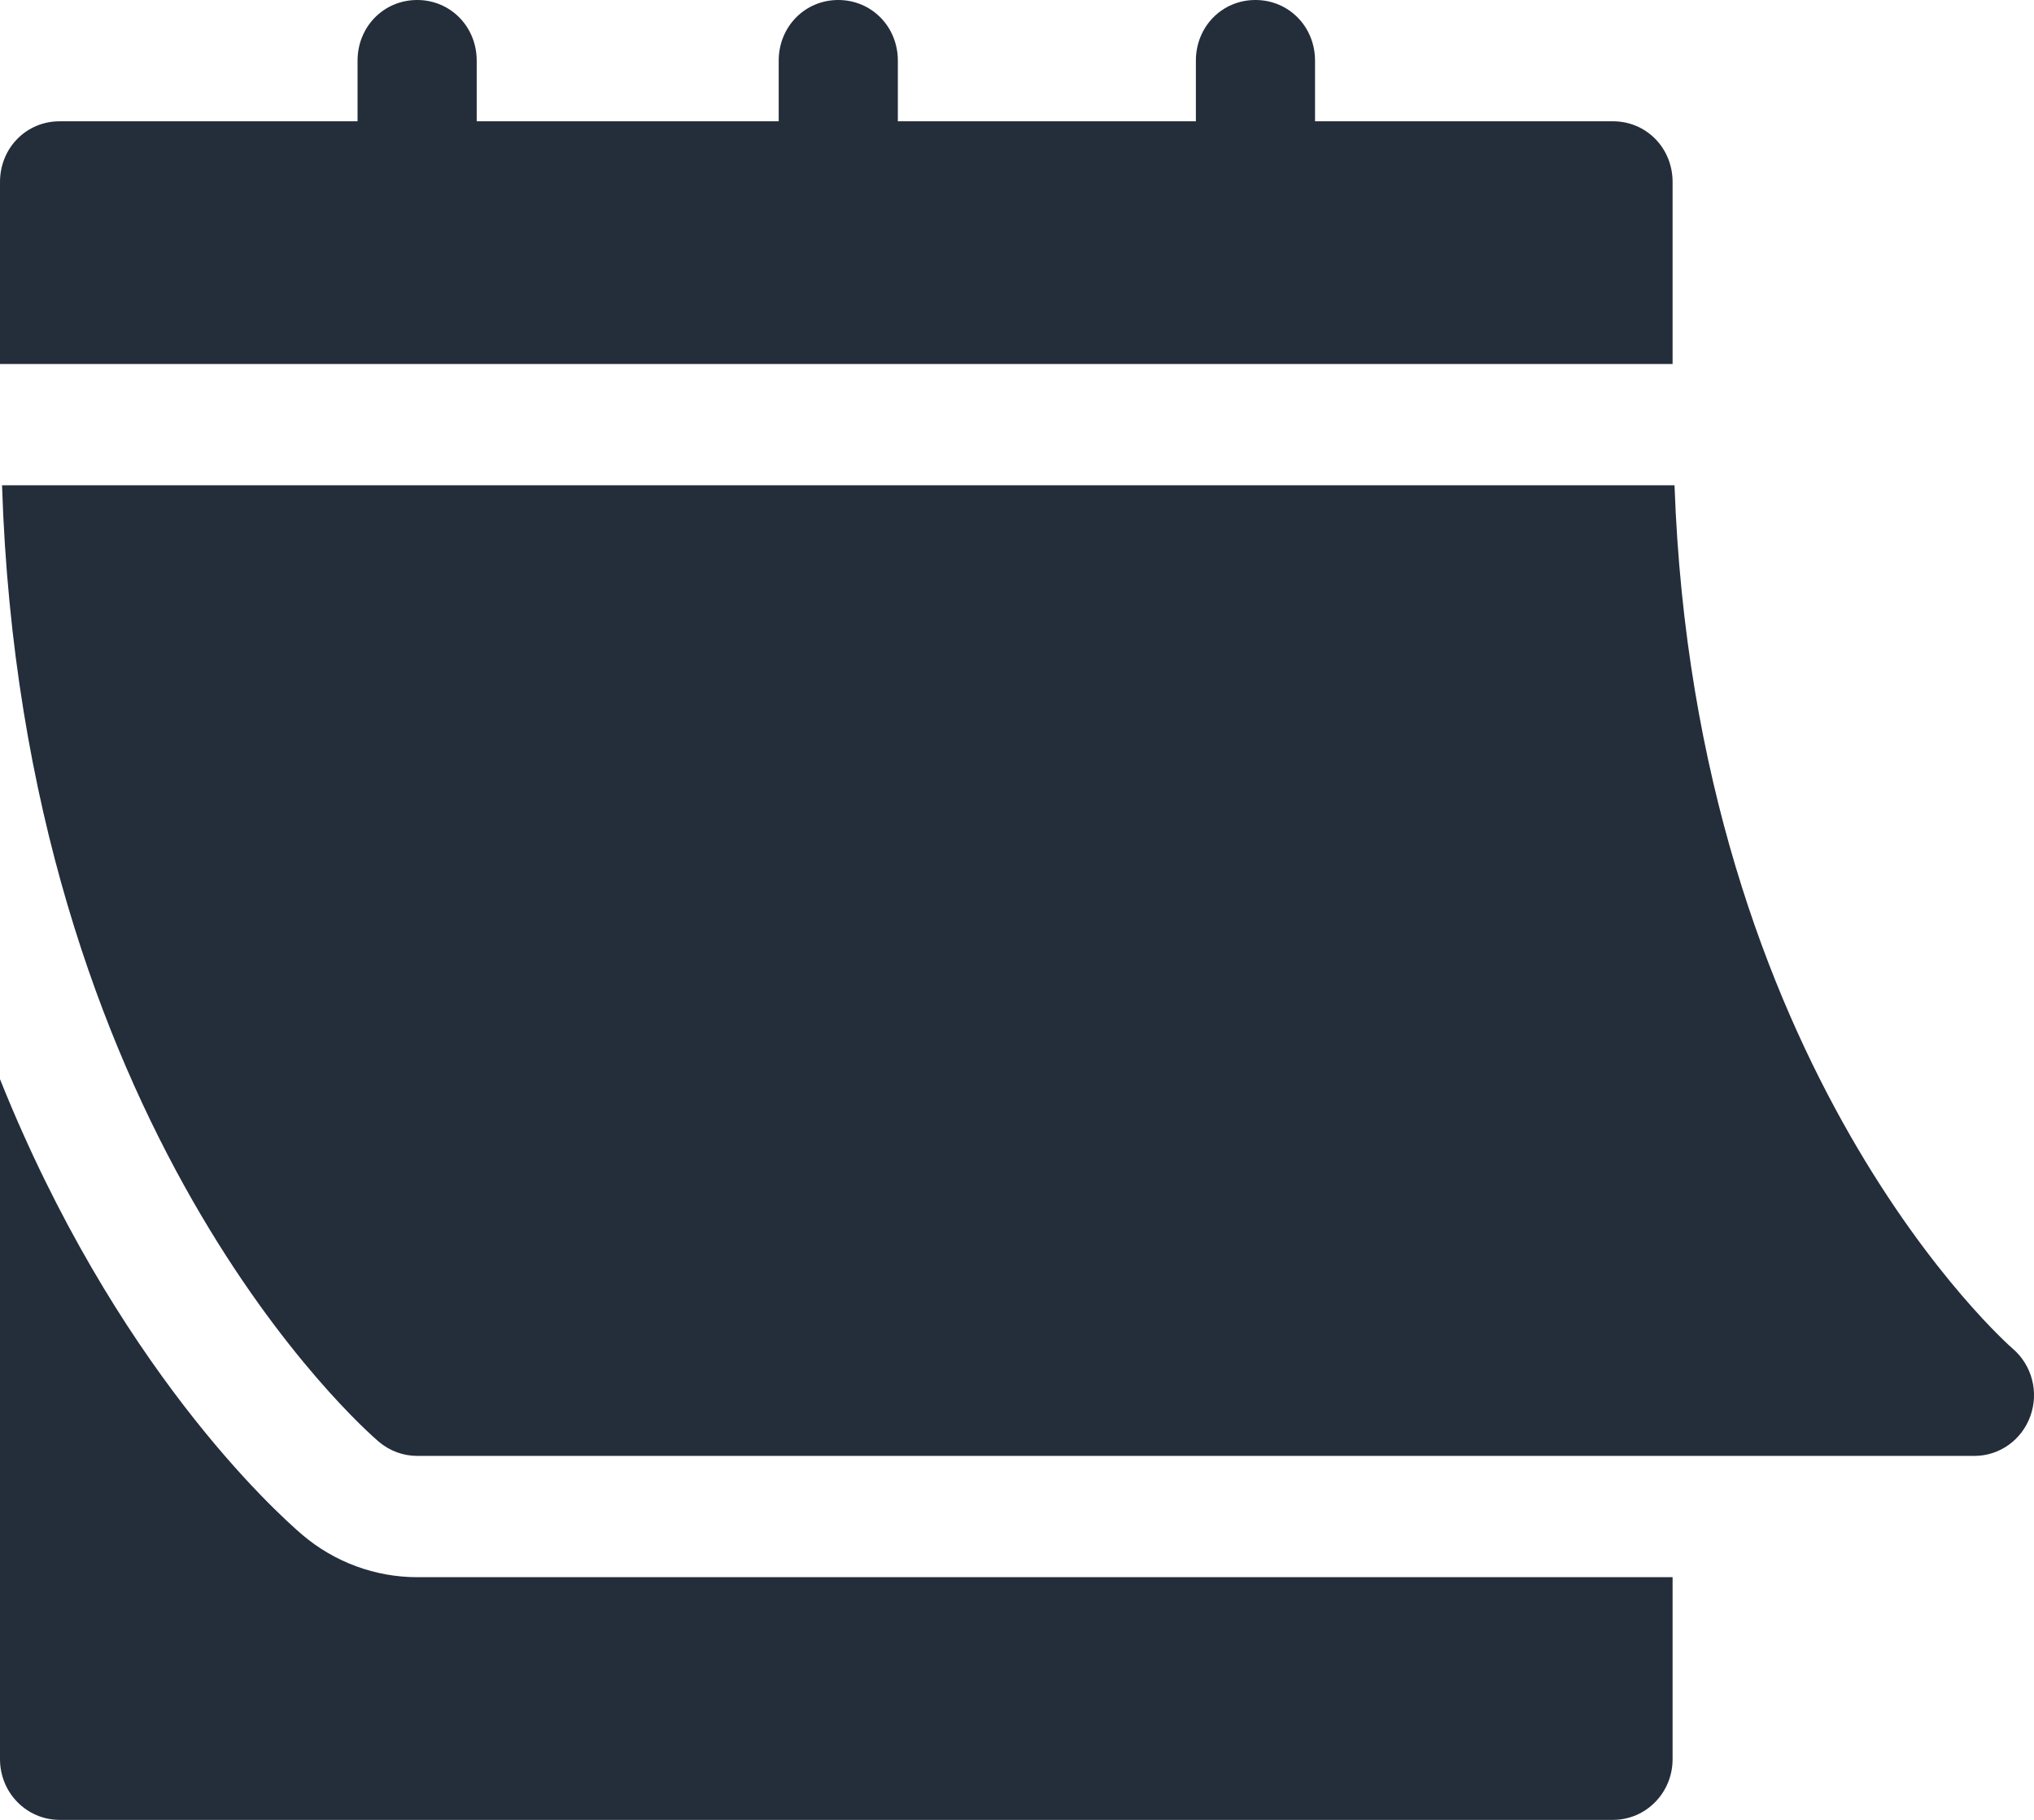 <?xml version="1.0" encoding="UTF-8"?> <svg xmlns="http://www.w3.org/2000/svg" width="19" height="17" viewBox="0 0 19 17" fill="none"><path d="M18.444 13.6H3.897C3.766 13.6 3.64 13.553 3.54 13.469C3.4 13.35 0.213 10.559 0.019 4.533H15.642C15.836 10.003 18.771 12.573 18.802 12.599C18.981 12.753 19.047 13.004 18.966 13.228C18.886 13.451 18.678 13.6 18.444 13.6Z" fill="#242D3A"></path><path d="M0.557 1.133H3.34V0.567C3.34 0.249 3.585 0 3.897 0C4.208 0 4.453 0.249 4.453 0.567V1.133H7.274V0.567C7.274 0.249 7.519 0 7.83 0C8.142 0 8.387 0.249 8.387 0.567V1.133H11.171V0.567C11.171 0.249 11.415 0 11.727 0C12.039 0 12.284 0.249 12.284 0.567V1.133H15.067C15.379 1.133 15.624 1.383 15.624 1.7V3.4H3.62396e-05V1.7C3.62396e-05 1.383 0.245 1.133 0.557 1.133Z" fill="#242D3A"></path><path d="M2.825 14.338C3.127 14.594 3.507 14.733 3.897 14.733H15.624V16.433C15.624 16.747 15.375 17 15.067 17H0.557C0.249 17 0 16.747 0 16.433V10.081C1.073 12.761 2.571 14.121 2.825 14.338Z" fill="#242D3A"></path></svg> 